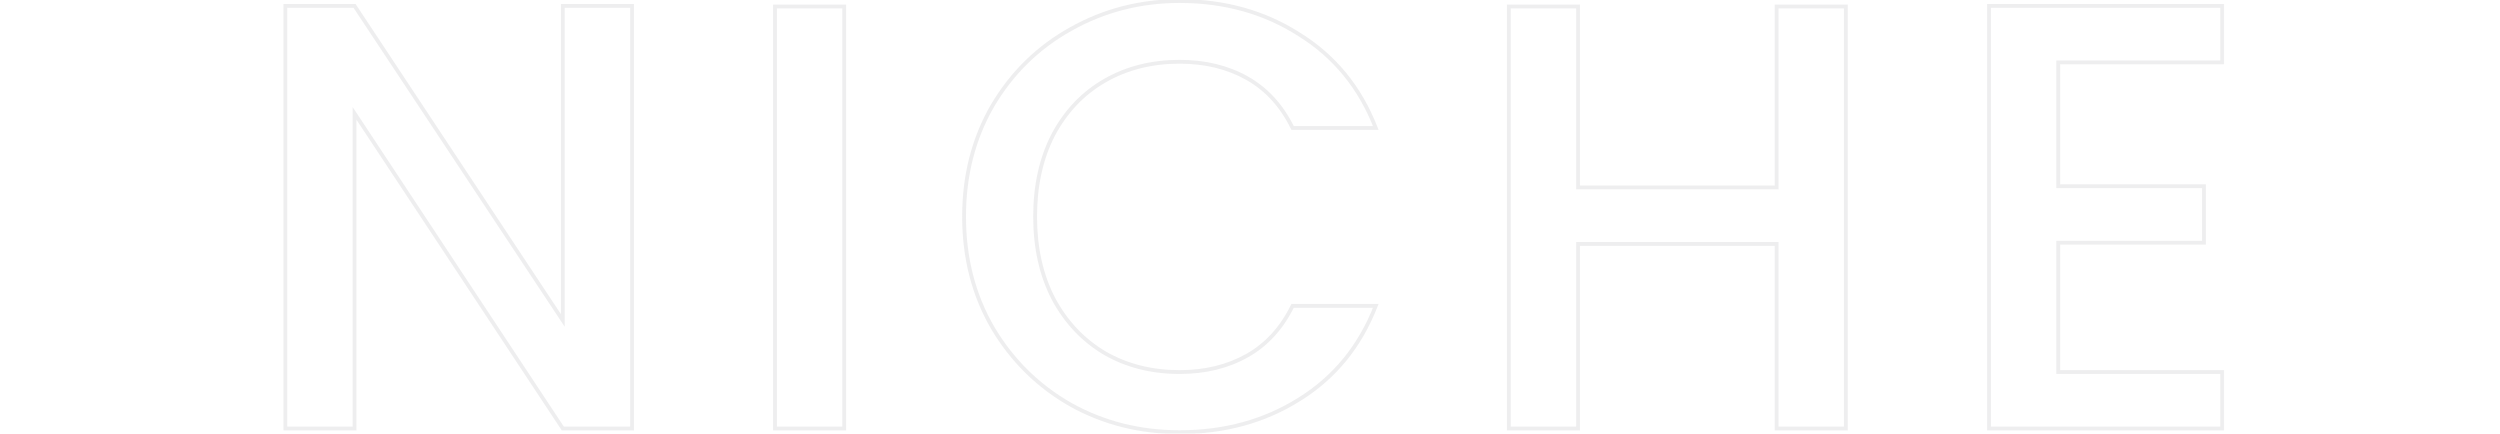 <svg width="1441" height="250" viewBox="0 0 1441 250" fill="none" xmlns="http://www.w3.org/2000/svg">
<mask id="path-1-outside-1_726_24220" maskUnits="userSpaceOnUse" x="163.031" y="-1" width="1119" height="252" fill="black">
<rect fill="white" x="163.031" y="-1" width="1119" height="252"/>
<path d="M364.312 247H324.412L204.362 65.35V247H164.462V3.4H204.362L324.412 184.7V3.4H364.312V247ZM486.608 3.75V247H446.708V3.75H486.608ZM555.693 124.85C555.693 101.05 561.176 79.7 572.143 60.8C583.343 41.9 598.393 27.2 617.293 16.7C636.426 5.967 657.31 0.6 679.943 0.6C705.843 0.6 728.826 7.017 748.893 19.85C769.193 32.45 783.893 50.417 792.993 73.75H745.043C738.743 60.917 729.993 51.35 718.793 45.05C707.593 38.75 694.643 35.6 679.943 35.6C663.843 35.6 649.493 39.217 636.893 46.45C624.293 53.683 614.376 64.067 607.143 77.6C600.143 91.133 596.643 106.883 596.643 124.85C596.643 142.817 600.143 158.567 607.143 172.1C614.376 185.633 624.293 196.133 636.893 203.6C649.493 210.833 663.843 214.45 679.943 214.45C694.643 214.45 707.593 211.3 718.793 205C729.993 198.7 738.743 189.133 745.043 176.3H792.993C783.893 199.633 769.193 217.6 748.893 230.2C728.826 242.8 705.843 249.1 679.943 249.1C657.076 249.1 636.193 243.85 617.293 233.35C598.393 222.617 583.343 207.8 572.143 188.9C561.176 170 555.693 148.65 555.693 124.85ZM1063.95 3.75V247H1024.05V140.6H909.596V247H869.696V3.75H909.596V108.05H1024.05V3.75H1063.95ZM1186.37 35.95V107.35H1270.37V139.9H1186.37V214.45H1280.87V247H1146.47V3.4H1280.87V35.95H1186.37Z"/>
</mask>
<path d="M364.312 247V248.1H365.412V247H364.312ZM324.412 247L323.494 247.606L323.82 248.1H324.412V247ZM204.362 65.35L205.279 64.743L203.262 61.691V65.35H204.362ZM204.362 247V248.1H205.462V247H204.362ZM164.462 247H163.362V248.1H164.462V247ZM164.462 3.4V2.3H163.362V3.4H164.462ZM204.362 3.4L205.279 2.793L204.953 2.3H204.362V3.4ZM324.412 184.7L323.495 185.307L325.512 188.354V184.7H324.412ZM324.412 3.4V2.3H323.312V3.4H324.412ZM364.312 3.4H365.412V2.3H364.312V3.4ZM364.312 245.9H324.412V248.1H364.312V245.9ZM325.329 246.394L205.279 64.743L203.444 65.957L323.494 247.606L325.329 246.394ZM203.262 65.35V247H205.462V65.35H203.262ZM204.362 245.9H164.462V248.1H204.362V245.9ZM165.562 247V3.4H163.362V247H165.562ZM164.462 4.5H204.362V2.3H164.462V4.5ZM203.445 4.007L323.495 185.307L325.329 184.093L205.279 2.793L203.445 4.007ZM325.512 184.7V3.4H323.312V184.7H325.512ZM324.412 4.5H364.312V2.3H324.412V4.5ZM363.212 3.4V247H365.412V3.4H363.212ZM486.608 3.75H487.708V2.65H486.608V3.75ZM486.608 247V248.1H487.708V247H486.608ZM446.708 247H445.608V248.1H446.708V247ZM446.708 3.75V2.65H445.608V3.75H446.708ZM485.508 3.75V247H487.708V3.75H485.508ZM486.608 245.9H446.708V248.1H486.608V245.9ZM447.808 247V3.75H445.608V247H447.808ZM446.708 4.85H486.608V2.65H446.708V4.85ZM572.143 60.8L571.197 60.239L571.191 60.248L572.143 60.8ZM617.293 16.7L617.827 17.662L617.831 17.659L617.293 16.7ZM748.893 19.85L748.3 20.777L748.307 20.781L748.313 20.785L748.893 19.85ZM792.993 73.75V74.85H794.603L794.018 73.35L792.993 73.75ZM745.043 73.75L744.055 74.235L744.358 74.85H745.043V73.75ZM718.793 45.05L719.332 44.091L719.332 44.091L718.793 45.05ZM636.893 46.45L637.441 47.404L637.441 47.404L636.893 46.45ZM607.143 77.6L606.173 77.082L606.169 77.088L606.166 77.095L607.143 77.6ZM607.143 172.1L606.166 172.605L606.169 172.612L606.173 172.619L607.143 172.1ZM636.893 203.6L636.332 204.546L636.339 204.55L636.345 204.554L636.893 203.6ZM718.793 205L719.332 205.959L719.332 205.959L718.793 205ZM745.043 176.3V175.2H744.358L744.055 175.815L745.043 176.3ZM792.993 176.3L794.018 176.7L794.603 175.2H792.993V176.3ZM748.893 230.2L748.313 229.265L748.308 229.268L748.893 230.2ZM617.293 233.35L616.75 234.307L616.759 234.312L617.293 233.35ZM572.143 188.9L571.191 189.452L571.197 189.461L572.143 188.9ZM556.793 124.85C556.793 101.226 562.234 80.07 573.094 61.352L571.191 60.248C560.119 79.33 554.593 100.874 554.593 124.85H556.793ZM573.089 61.361C584.192 42.626 599.1 28.065 617.827 17.662L616.759 15.738C597.685 26.335 582.494 41.174 571.197 60.239L573.089 61.361ZM617.831 17.659C636.795 7.021 657.492 1.7 679.943 1.7V-0.5C657.127 -0.5 636.058 4.912 616.755 15.741L617.831 17.659ZM679.943 1.7C705.652 1.7 728.426 8.066 748.3 20.777L749.486 18.923C729.227 5.967 706.034 -0.5 679.943 -0.5V1.7ZM748.313 20.785C768.4 33.253 782.95 51.027 791.968 74.15L794.018 73.35C784.836 49.807 769.985 31.647 749.473 18.915L748.313 20.785ZM792.993 72.65H745.043V74.85H792.993V72.65ZM746.03 73.265C739.644 60.256 730.748 50.512 719.332 44.091L718.254 46.009C729.238 52.188 737.842 61.578 744.055 74.235L746.03 73.265ZM719.332 44.091C707.945 37.686 694.804 34.5 679.943 34.5V36.7C694.482 36.7 707.241 39.814 718.254 46.009L719.332 44.091ZM679.943 34.5C663.672 34.5 649.129 38.157 636.345 45.496L637.441 47.404C649.856 40.276 664.014 36.7 679.943 36.7V34.5ZM636.345 45.496C623.556 52.838 613.498 63.377 606.173 77.082L608.113 78.118C615.255 64.756 625.03 54.529 637.441 47.404L636.345 45.496ZM606.166 77.095C599.072 90.81 595.543 106.739 595.543 124.85H597.743C597.743 107.028 601.214 91.457 608.12 78.105L606.166 77.095ZM595.543 124.85C595.543 142.961 599.072 158.89 606.166 172.605L608.12 171.595C601.214 158.243 597.743 142.672 597.743 124.85H595.543ZM606.173 172.619C613.496 186.32 623.551 196.972 636.332 204.546L637.454 202.654C625.035 195.295 615.256 184.946 608.113 171.581L606.173 172.619ZM636.345 204.554C649.129 211.893 663.672 215.55 679.943 215.55V213.35C664.014 213.35 649.856 209.774 637.441 202.646L636.345 204.554ZM679.943 215.55C694.804 215.55 707.945 212.364 719.332 205.959L718.254 204.041C707.241 210.236 694.482 213.35 679.943 213.35V215.55ZM719.332 205.959C730.748 199.538 739.644 189.794 746.03 176.785L744.055 175.815C737.842 188.472 729.238 197.862 718.254 204.041L719.332 205.959ZM745.043 177.4H792.993V175.2H745.043V177.4ZM791.968 175.9C782.95 199.023 768.4 216.797 748.313 229.265L749.473 231.135C769.985 218.403 784.836 200.243 794.018 176.7L791.968 175.9ZM748.308 229.268C728.433 241.748 705.656 248 679.943 248V250.2C706.03 250.2 729.22 243.852 749.478 231.132L748.308 229.268ZM679.943 248C657.252 248 636.554 242.792 617.827 232.388L616.759 234.312C635.832 244.908 656.9 250.2 679.943 250.2V248ZM617.836 232.393C599.105 221.756 584.193 207.076 573.089 188.339L571.197 189.461C582.493 208.524 597.681 223.478 616.75 234.307L617.836 232.393ZM573.094 188.348C562.234 169.63 556.793 148.474 556.793 124.85H554.593C554.593 148.826 560.119 170.37 571.191 189.452L573.094 188.348ZM1063.95 3.75H1065.05V2.65H1063.95V3.75ZM1063.95 247V248.1H1065.05V247H1063.95ZM1024.05 247H1022.95V248.1H1024.05V247ZM1024.05 140.6H1025.15V139.5H1024.05V140.6ZM909.596 140.6V139.5H908.496V140.6H909.596ZM909.596 247V248.1H910.696V247H909.596ZM869.696 247H868.596V248.1H869.696V247ZM869.696 3.75V2.65H868.596V3.75H869.696ZM909.596 3.75H910.696V2.65H909.596V3.75ZM909.596 108.05H908.496V109.15H909.596V108.05ZM1024.05 108.05V109.15H1025.15V108.05H1024.05ZM1024.05 3.75V2.65H1022.95V3.75H1024.05ZM1062.85 3.75V247H1065.05V3.75H1062.85ZM1063.95 245.9H1024.05V248.1H1063.95V245.9ZM1025.15 247V140.6H1022.95V247H1025.15ZM1024.05 139.5H909.596V141.7H1024.05V139.5ZM908.496 140.6V247H910.696V140.6H908.496ZM909.596 245.9H869.696V248.1H909.596V245.9ZM870.796 247V3.75H868.596V247H870.796ZM869.696 4.85H909.596V2.65H869.696V4.85ZM908.496 3.75V108.05H910.696V3.75H908.496ZM909.596 109.15H1024.05V106.95H909.596V109.15ZM1025.15 108.05V3.75H1022.95V108.05H1025.15ZM1024.05 4.85H1063.95V2.65H1024.05V4.85ZM1186.37 35.95V34.85H1185.27V35.95H1186.37ZM1186.37 107.35H1185.27V108.45H1186.37V107.35ZM1270.37 107.35H1271.47V106.25H1270.37V107.35ZM1270.37 139.9V141H1271.47V139.9H1270.37ZM1186.37 139.9V138.8H1185.27V139.9H1186.37ZM1186.37 214.45H1185.27V215.55H1186.37V214.45ZM1280.87 214.45H1281.97V213.35H1280.87V214.45ZM1280.87 247V248.1H1281.97V247H1280.87ZM1146.47 247H1145.37V248.1H1146.47V247ZM1146.47 3.4V2.3H1145.37V3.4H1146.47ZM1280.87 3.4H1281.97V2.3H1280.87V3.4ZM1280.87 35.95V37.05H1281.97V35.95H1280.87ZM1185.27 35.95V107.35H1187.47V35.95H1185.27ZM1186.37 108.45H1270.37V106.25H1186.37V108.45ZM1269.27 107.35V139.9H1271.47V107.35H1269.27ZM1270.37 138.8H1186.37V141H1270.37V138.8ZM1185.27 139.9V214.45H1187.47V139.9H1185.27ZM1186.37 215.55H1280.87V213.35H1186.37V215.55ZM1279.77 214.45V247H1281.97V214.45H1279.77ZM1280.87 245.9H1146.47V248.1H1280.87V245.9ZM1147.57 247V3.4H1145.37V247H1147.57ZM1146.47 4.5H1280.87V2.3H1146.47V4.5ZM1279.77 3.4V35.95H1281.97V3.4H1279.77ZM1280.87 34.85H1186.37V37.05H1280.87V34.85Z" fill="#54595F" fill-opacity="0.1" mask="url(#path-1-outside-1_726_24220)"/>
</svg>

